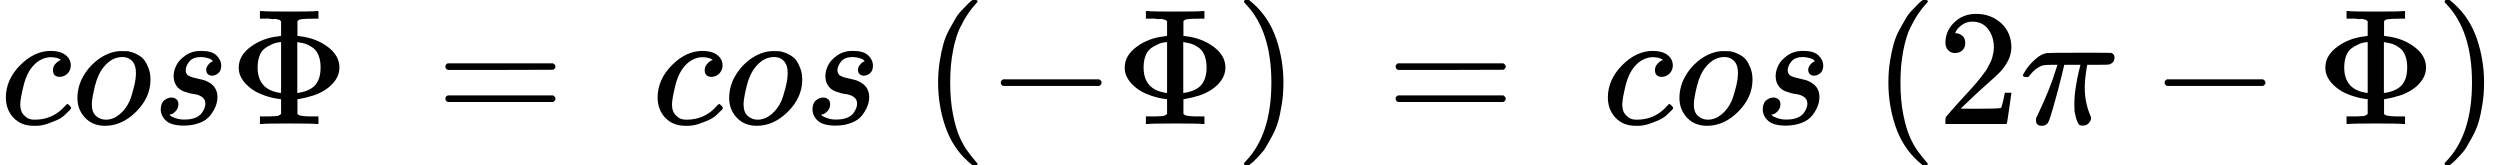 <?xml version="1.0" encoding="UTF-8" standalone="no" ?>
<svg xmlns="http://www.w3.org/2000/svg" width="273.672px" height="18.096px" viewBox="0 -750 15120.6 1000" xmlns:xlink="http://www.w3.org/1999/xlink" style=""><defs><path id="MJX-9-TEX-I-63" d="M34 159Q34 268 120 355T306 442Q362 442 394 418T427 355Q427 326 408 306T360 285Q341 285 330 295T319 325T330 359T352 380T366 386H367Q367 388 361 392T340 400T306 404Q276 404 249 390Q228 381 206 359Q162 315 142 235T121 119Q121 73 147 50Q169 26 205 26H209Q321 26 394 111Q403 121 406 121Q410 121 419 112T429 98T420 83T391 55T346 25T282 0T202 -11Q127 -11 81 37T34 159Z"></path><path id="MJX-9-TEX-I-6F" d="M201 -11Q126 -11 80 38T34 156Q34 221 64 279T146 380Q222 441 301 441Q333 441 341 440Q354 437 367 433T402 417T438 387T464 338T476 268Q476 161 390 75T201 -11ZM121 120Q121 70 147 48T206 26Q250 26 289 58T351 142Q360 163 374 216T388 308Q388 352 370 375Q346 405 306 405Q243 405 195 347Q158 303 140 230T121 120Z"></path><path id="MJX-9-TEX-I-73" d="M131 289Q131 321 147 354T203 415T300 442Q362 442 390 415T419 355Q419 323 402 308T364 292Q351 292 340 300T328 326Q328 342 337 354T354 372T367 378Q368 378 368 379Q368 382 361 388T336 399T297 405Q249 405 227 379T204 326Q204 301 223 291T278 274T330 259Q396 230 396 163Q396 135 385 107T352 51T289 7T195 -10Q118 -10 86 19T53 87Q53 126 74 143T118 160Q133 160 146 151T160 120Q160 94 142 76T111 58Q109 57 108 57T107 55Q108 52 115 47T146 34T201 27Q237 27 263 38T301 66T318 97T323 122Q323 150 302 164T254 181T195 196T148 231Q131 256 131 289Z"></path><path id="MJX-9-TEX-N-3A6" d="M312 622Q310 623 307 625T303 629T297 631T286 634T270 635T246 636T211 637H184V683H196Q220 680 361 680T526 683H538V637H511Q468 637 447 635T422 631T411 622V533L425 531Q525 519 595 466T665 342Q665 301 642 267T583 209T506 172T425 152L411 150V61Q417 55 421 53T447 48T511 46H538V0H526Q502 3 361 3T196 0H184V46H211Q231 46 245 46T270 47T286 48T297 51T303 54T307 57T312 61V150H310Q309 151 289 153T232 166T160 195Q149 201 136 210T103 238T69 284T56 342Q56 414 128 467T294 530Q309 532 310 533H312V622ZM170 342Q170 207 307 188H312V495H309Q301 495 282 491T231 469T186 423Q170 389 170 342ZM415 188Q487 199 519 236T551 342Q551 384 539 414T507 459T470 481T434 491T415 495H410V188H415Z"></path><path id="MJX-9-TEX-N-A0" d=""></path><path id="MJX-9-TEX-N-3D" d="M56 347Q56 360 70 367H707Q722 359 722 347Q722 336 708 328L390 327H72Q56 332 56 347ZM56 153Q56 168 72 173H708Q722 163 722 153Q722 140 707 133H70Q56 140 56 153Z"></path><path id="MJX-9-TEX-N-28" d="M94 250Q94 319 104 381T127 488T164 576T202 643T244 695T277 729T302 750H315H319Q333 750 333 741Q333 738 316 720T275 667T226 581T184 443T167 250T184 58T225 -81T274 -167T316 -220T333 -241Q333 -250 318 -250H315H302L274 -226Q180 -141 137 -14T94 250Z"></path><path id="MJX-9-TEX-N-2212" d="M84 237T84 250T98 270H679Q694 262 694 250T679 230H98Q84 237 84 250Z"></path><path id="MJX-9-TEX-N-29" d="M60 749L64 750Q69 750 74 750H86L114 726Q208 641 251 514T294 250Q294 182 284 119T261 12T224 -76T186 -143T145 -194T113 -227T90 -246Q87 -249 86 -250H74Q66 -250 63 -250T58 -247T55 -238Q56 -237 66 -225Q221 -64 221 250T66 725Q56 737 55 738Q55 746 60 749Z"></path><path id="MJX-9-TEX-N-32" d="M109 429Q82 429 66 447T50 491Q50 562 103 614T235 666Q326 666 387 610T449 465Q449 422 429 383T381 315T301 241Q265 210 201 149L142 93L218 92Q375 92 385 97Q392 99 409 186V189H449V186Q448 183 436 95T421 3V0H50V19V31Q50 38 56 46T86 81Q115 113 136 137Q145 147 170 174T204 211T233 244T261 278T284 308T305 340T320 369T333 401T340 431T343 464Q343 527 309 573T212 619Q179 619 154 602T119 569T109 550Q109 549 114 549Q132 549 151 535T170 489Q170 464 154 447T109 429Z"></path><path id="MJX-9-TEX-I-3C0" d="M132 -11Q98 -11 98 22V33L111 61Q186 219 220 334L228 358H196Q158 358 142 355T103 336Q92 329 81 318T62 297T53 285Q51 284 38 284Q19 284 19 294Q19 300 38 329T93 391T164 429Q171 431 389 431Q549 431 553 430Q573 423 573 402Q573 371 541 360Q535 358 472 358H408L405 341Q393 269 393 222Q393 170 402 129T421 65T431 37Q431 20 417 5T381 -10Q370 -10 363 -7T347 17T331 77Q330 86 330 121Q330 170 339 226T357 318T367 358H269L268 354Q268 351 249 275T206 114T175 17Q164 -11 132 -11Z"></path></defs><g stroke="currentColor" fill="currentColor" stroke-width="0" transform="matrix(1 0 0 -1 0 0)"><g data-mml-node="math"><g data-mml-node="TeXAtom"><g data-mml-node="mi"><use xlink:href="#MJX-9-TEX-I-63"></use></g><g data-mml-node="mi" transform="translate(433, 0)"><use xlink:href="#MJX-9-TEX-I-6F"></use></g><g data-mml-node="mi" transform="translate(918, 0)"><use xlink:href="#MJX-9-TEX-I-73"></use></g></g><g data-mml-node="TeXAtom" transform="translate(1387, 0)"><g data-mml-node="mi"><use xlink:href="#MJX-9-TEX-N-3A6"></use></g></g><g data-mml-node="mtext" transform="translate(2109, 0)"><use xlink:href="#MJX-9-TEX-N-A0"></use></g><g data-mml-node="mo" transform="translate(2636.8, 0)"><use xlink:href="#MJX-9-TEX-N-3D"></use></g><g data-mml-node="mtext" transform="translate(3692.6, 0)"><use xlink:href="#MJX-9-TEX-N-A0"></use></g><g data-mml-node="TeXAtom" transform="translate(3942.6, 0)"><g data-mml-node="mi"><use xlink:href="#MJX-9-TEX-I-63"></use></g><g data-mml-node="mi" transform="translate(433, 0)"><use xlink:href="#MJX-9-TEX-I-6F"></use></g><g data-mml-node="mi" transform="translate(918, 0)"><use xlink:href="#MJX-9-TEX-I-73"></use></g></g><g data-mml-node="mtext" transform="translate(5329.6, 0)"><use xlink:href="#MJX-9-TEX-N-A0"></use></g><g data-mml-node="mo" transform="translate(5579.6, 0)"><use xlink:href="#MJX-9-TEX-N-28"></use></g><g data-mml-node="mo" transform="translate(5968.6, 0)"><use xlink:href="#MJX-9-TEX-N-2212"></use></g><g data-mml-node="TeXAtom" transform="translate(6746.6, 0)"><g data-mml-node="mi"><use xlink:href="#MJX-9-TEX-N-3A6"></use></g></g><g data-mml-node="mo" transform="translate(7468.6, 0)"><use xlink:href="#MJX-9-TEX-N-29"></use></g><g data-mml-node="mtext" transform="translate(7857.6, 0)"><use xlink:href="#MJX-9-TEX-N-A0"></use></g><g data-mml-node="mo" transform="translate(8385.3, 0)"><use xlink:href="#MJX-9-TEX-N-3D"></use></g><g data-mml-node="mtext" transform="translate(9441.1, 0)"><use xlink:href="#MJX-9-TEX-N-A0"></use></g><g data-mml-node="TeXAtom" transform="translate(9691.1, 0)"><g data-mml-node="mi"><use xlink:href="#MJX-9-TEX-I-63"></use></g><g data-mml-node="mi" transform="translate(433, 0)"><use xlink:href="#MJX-9-TEX-I-6F"></use></g><g data-mml-node="mi" transform="translate(918, 0)"><use xlink:href="#MJX-9-TEX-I-73"></use></g></g><g data-mml-node="mtext" transform="translate(11078.1, 0)"><use xlink:href="#MJX-9-TEX-N-A0"></use></g><g data-mml-node="mo" transform="translate(11328.1, 0)"><use xlink:href="#MJX-9-TEX-N-28"></use></g><g data-mml-node="mn" transform="translate(11717.1, 0)"><use xlink:href="#MJX-9-TEX-N-32"></use></g><g data-mml-node="mi" transform="translate(12217.1, 0)"><use xlink:href="#MJX-9-TEX-I-3C0"></use></g><g data-mml-node="mo" transform="translate(13009.3, 0)"><use xlink:href="#MJX-9-TEX-N-2212"></use></g><g data-mml-node="TeXAtom" transform="translate(14009.6, 0)"><g data-mml-node="mi"><use xlink:href="#MJX-9-TEX-N-3A6"></use></g></g><g data-mml-node="mo" transform="translate(14731.6, 0)"><use xlink:href="#MJX-9-TEX-N-29"></use></g></g></g></svg>